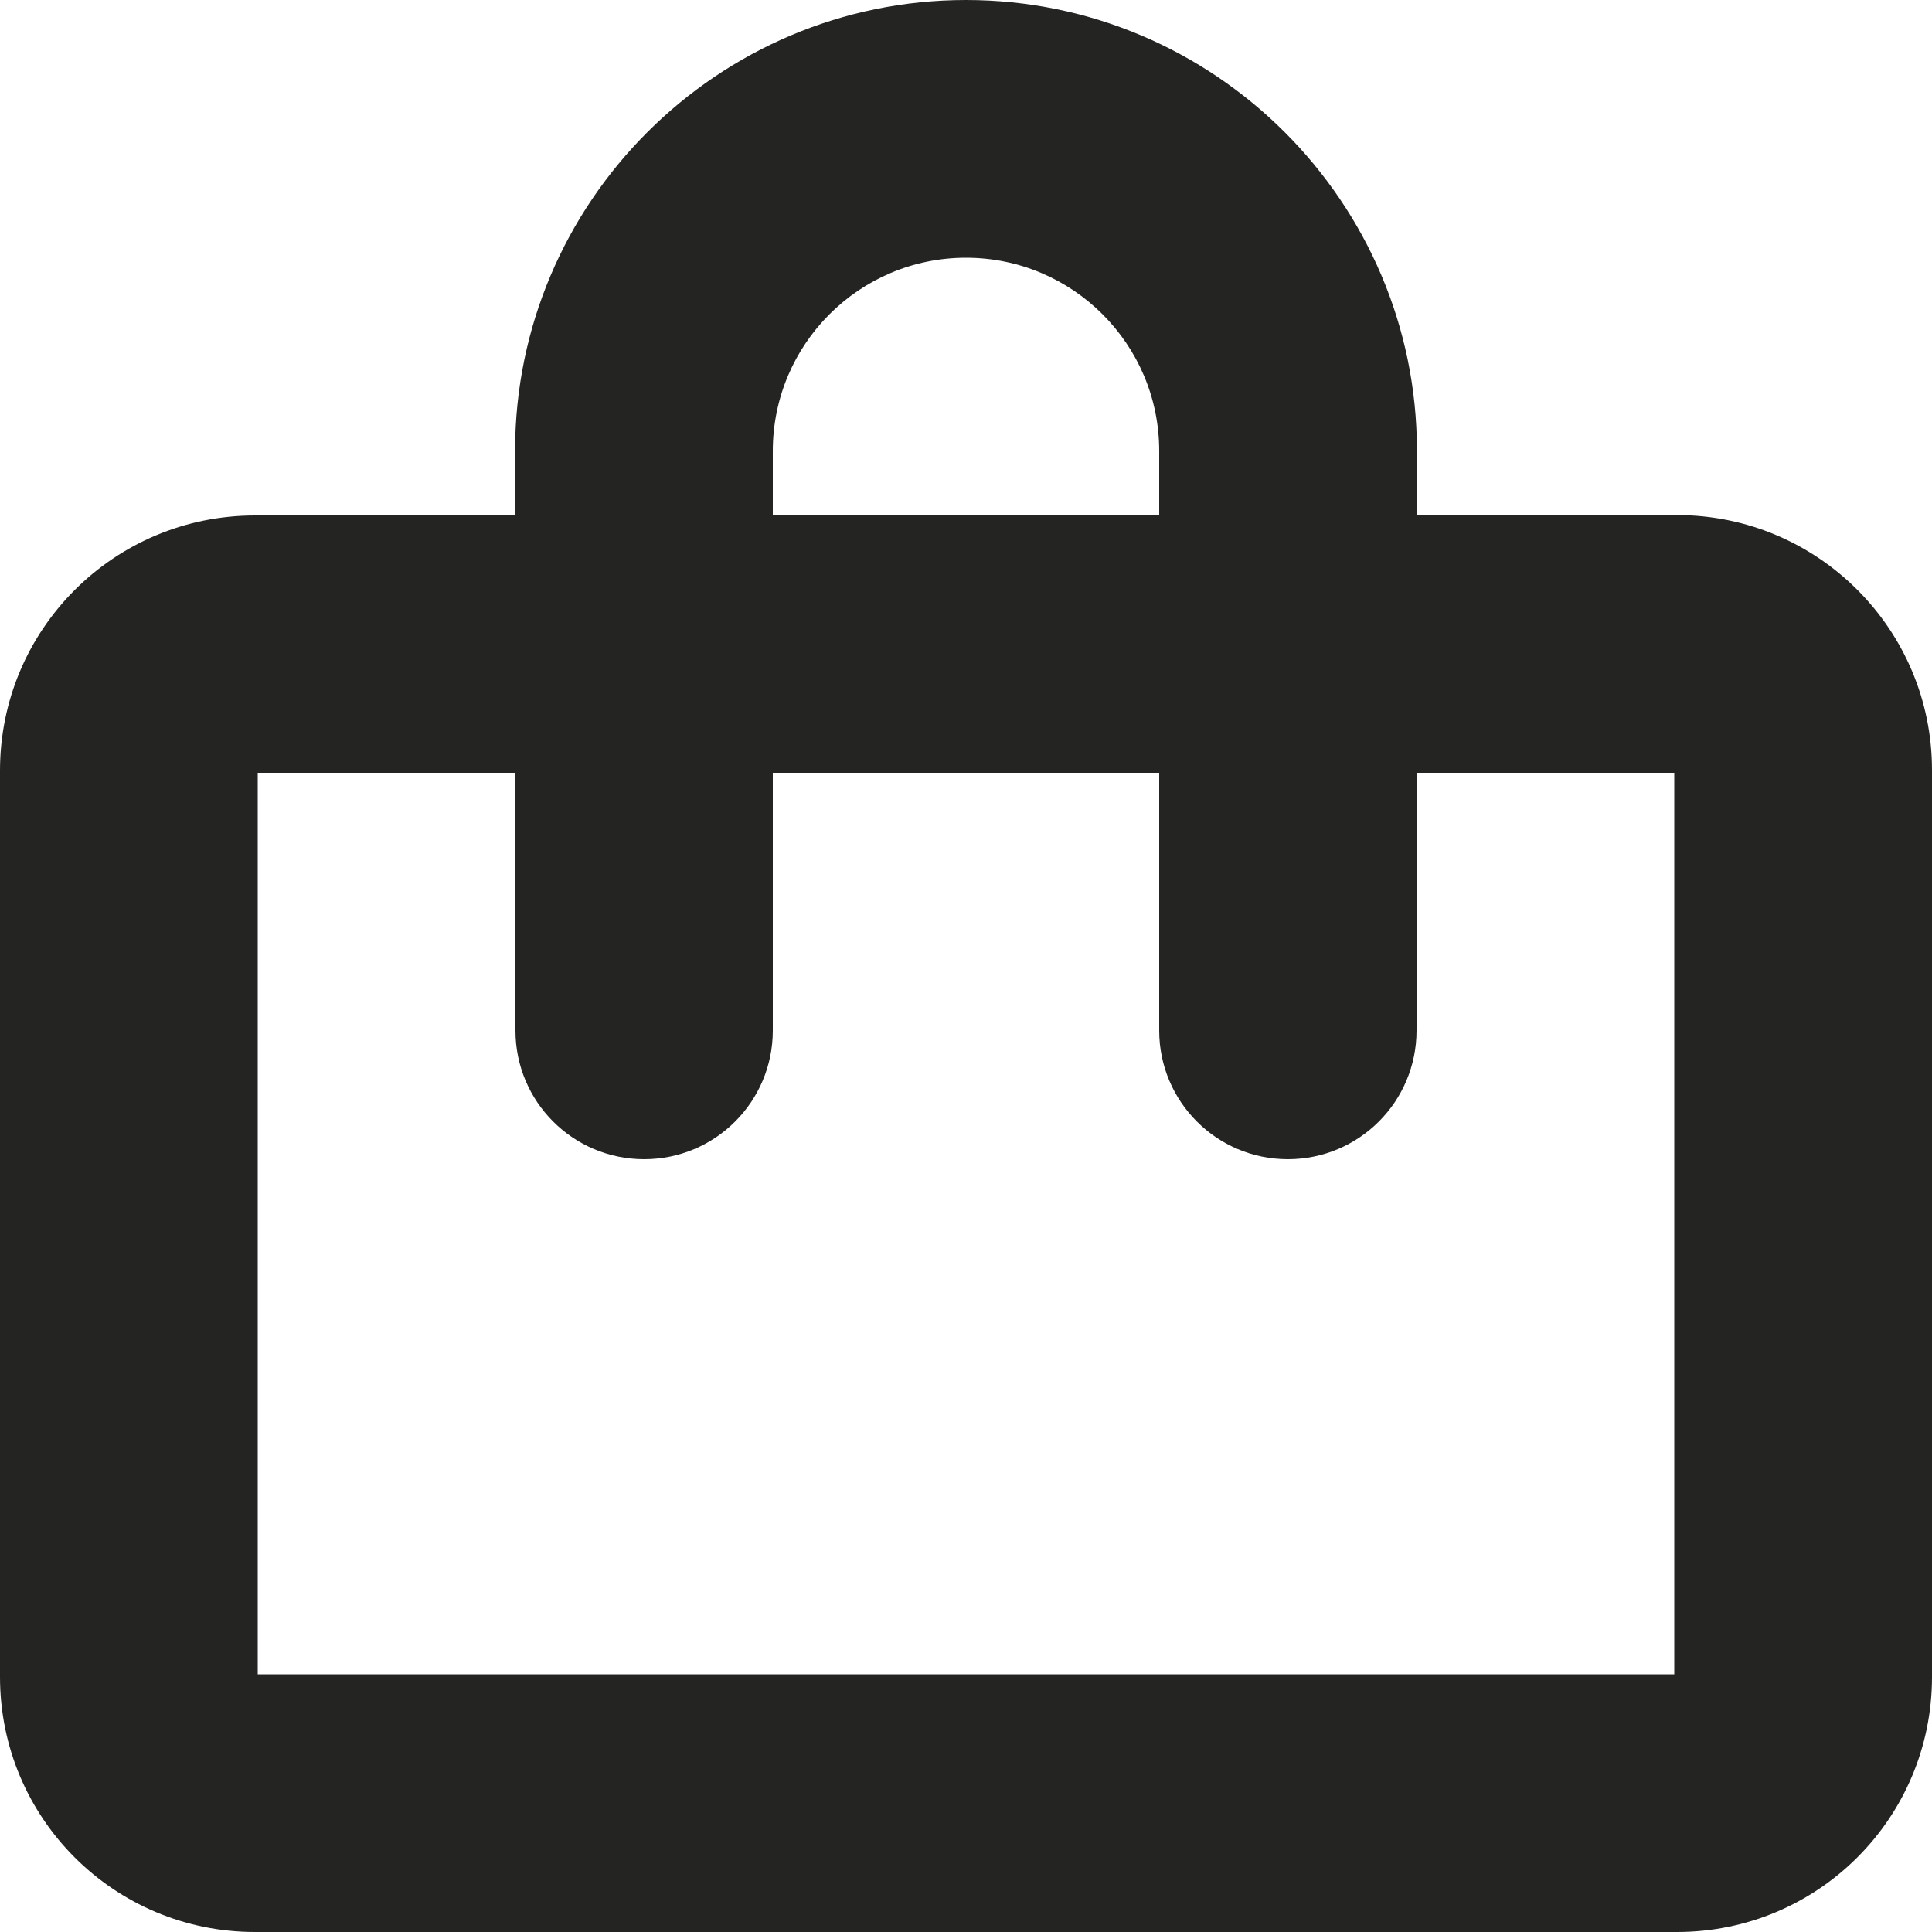 <?xml version="1.0" encoding="utf-8"?>
<!-- Generator: Adobe Illustrator 27.5.0, SVG Export Plug-In . SVG Version: 6.00 Build 0)  -->
<svg version="1.1" id="advanced" xmlns="http://www.w3.org/2000/svg" xmlns:xlink="http://www.w3.org/1999/xlink" x="0px" y="0px"
	 viewBox="0 0 500 500" style="enable-background:new 0 0 500 500;" xml:space="preserve">
<style type="text/css">
	.st0{fill:#242423;}
</style>
<path class="st0" d="M434,133.3h-67.3v-16.7C366.7,52.3,314.3,0,250,0S133.3,52.3,133.3,116.7v16.7H66c-36.5,0-66,29.5-66,66V434
	c0,36.5,29.5,66,66,66h368c36.5,0,66-29.5,66-66V199.3C500,162.9,470.5,133.3,434,133.3z M200,116.7c0-27.6,22.4-50,50-50
	s50,22.4,50,50v16.7H200V116.7z M433.3,433.3H66.7V200h66.7v66.7c0,18.4,14.9,33.3,33.3,33.3c18.4,0,33.3-14.9,33.3-33.3V200h100
	v66.7c0,18.4,14.9,33.3,33.3,33.3s33.3-14.9,33.3-33.3V200h66.7V433.3z"/>
</svg>
